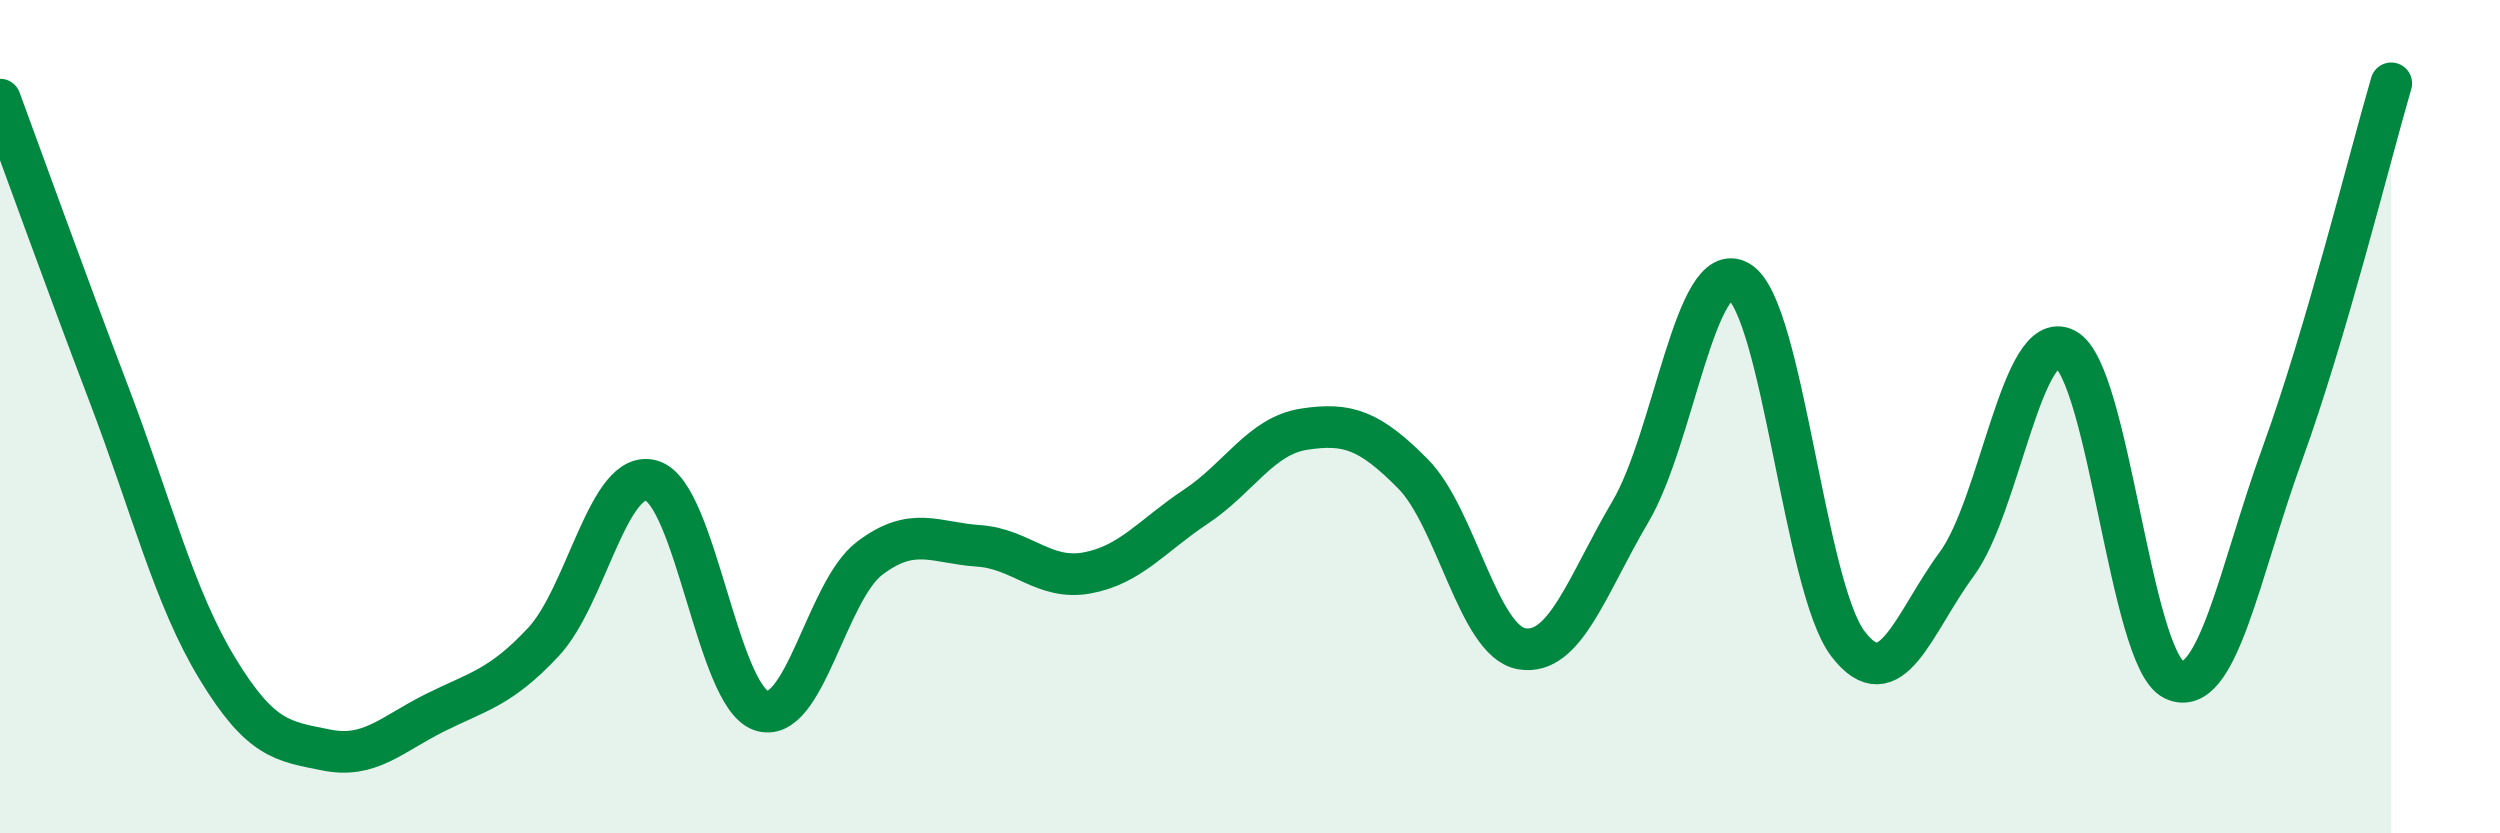
    <svg width="60" height="20" viewBox="0 0 60 20" xmlns="http://www.w3.org/2000/svg">
      <path
        d="M 0,2.39 C 0.52,3.8 1.57,6.72 2.61,9.45 C 3.65,12.18 4.18,14.34 5.22,16.05 C 6.26,17.76 6.79,17.79 7.83,18 C 8.87,18.21 9.39,17.63 10.43,17.11 C 11.47,16.59 12,16.52 13.04,15.41 C 14.08,14.3 14.61,11.21 15.65,11.54 C 16.69,11.87 17.22,16.68 18.26,17.05 C 19.3,17.42 19.83,14.19 20.87,13.4 C 21.91,12.61 22.44,13.03 23.48,13.1 C 24.52,13.17 25.05,13.94 26.09,13.75 C 27.13,13.56 27.66,12.85 28.7,12.16 C 29.74,11.47 30.26,10.46 31.3,10.3 C 32.34,10.14 32.87,10.32 33.91,11.37 C 34.95,12.42 35.48,15.39 36.52,15.57 C 37.56,15.75 38.09,14.04 39.13,12.28 C 40.17,10.52 40.7,6.13 41.74,6.76 C 42.78,7.39 43.31,14.09 44.35,15.45 C 45.39,16.81 45.92,14.95 46.96,13.54 C 48,12.13 48.53,7.83 49.57,8.38 C 50.61,8.93 51.13,15.81 52.17,16.31 C 53.21,16.81 53.74,13.74 54.78,10.88 C 55.82,8.02 56.87,3.78 57.39,2L57.39 20L0 20Z"
        fill="#008740"
        opacity="0.1"
        stroke-linecap="round"
        stroke-linejoin="round"
      />
      <path
        d="M 0,2.39 C 0.52,3.8 1.57,6.72 2.61,9.45 C 3.65,12.18 4.18,14.34 5.22,16.05 C 6.26,17.76 6.79,17.79 7.83,18 C 8.87,18.21 9.39,17.63 10.43,17.11 C 11.47,16.59 12,16.52 13.04,15.41 C 14.08,14.3 14.61,11.21 15.65,11.54 C 16.69,11.87 17.22,16.68 18.26,17.05 C 19.3,17.42 19.83,14.19 20.87,13.4 C 21.91,12.61 22.44,13.03 23.48,13.1 C 24.52,13.17 25.05,13.94 26.09,13.75 C 27.13,13.56 27.66,12.85 28.7,12.16 C 29.74,11.47 30.26,10.46 31.3,10.3 C 32.34,10.14 32.87,10.32 33.91,11.37 C 34.95,12.42 35.48,15.39 36.52,15.57 C 37.56,15.75 38.09,14.04 39.13,12.28 C 40.17,10.52 40.7,6.13 41.74,6.76 C 42.78,7.39 43.31,14.09 44.35,15.45 C 45.39,16.81 45.92,14.95 46.96,13.54 C 48,12.13 48.53,7.83 49.57,8.38 C 50.61,8.93 51.13,15.81 52.17,16.31 C 53.21,16.81 53.74,13.74 54.78,10.88 C 55.82,8.02 56.87,3.78 57.39,2"
        stroke="#008740"
        stroke-width="1"
        fill="none"
        stroke-linecap="round"
        stroke-linejoin="round"
      />
    </svg>
  